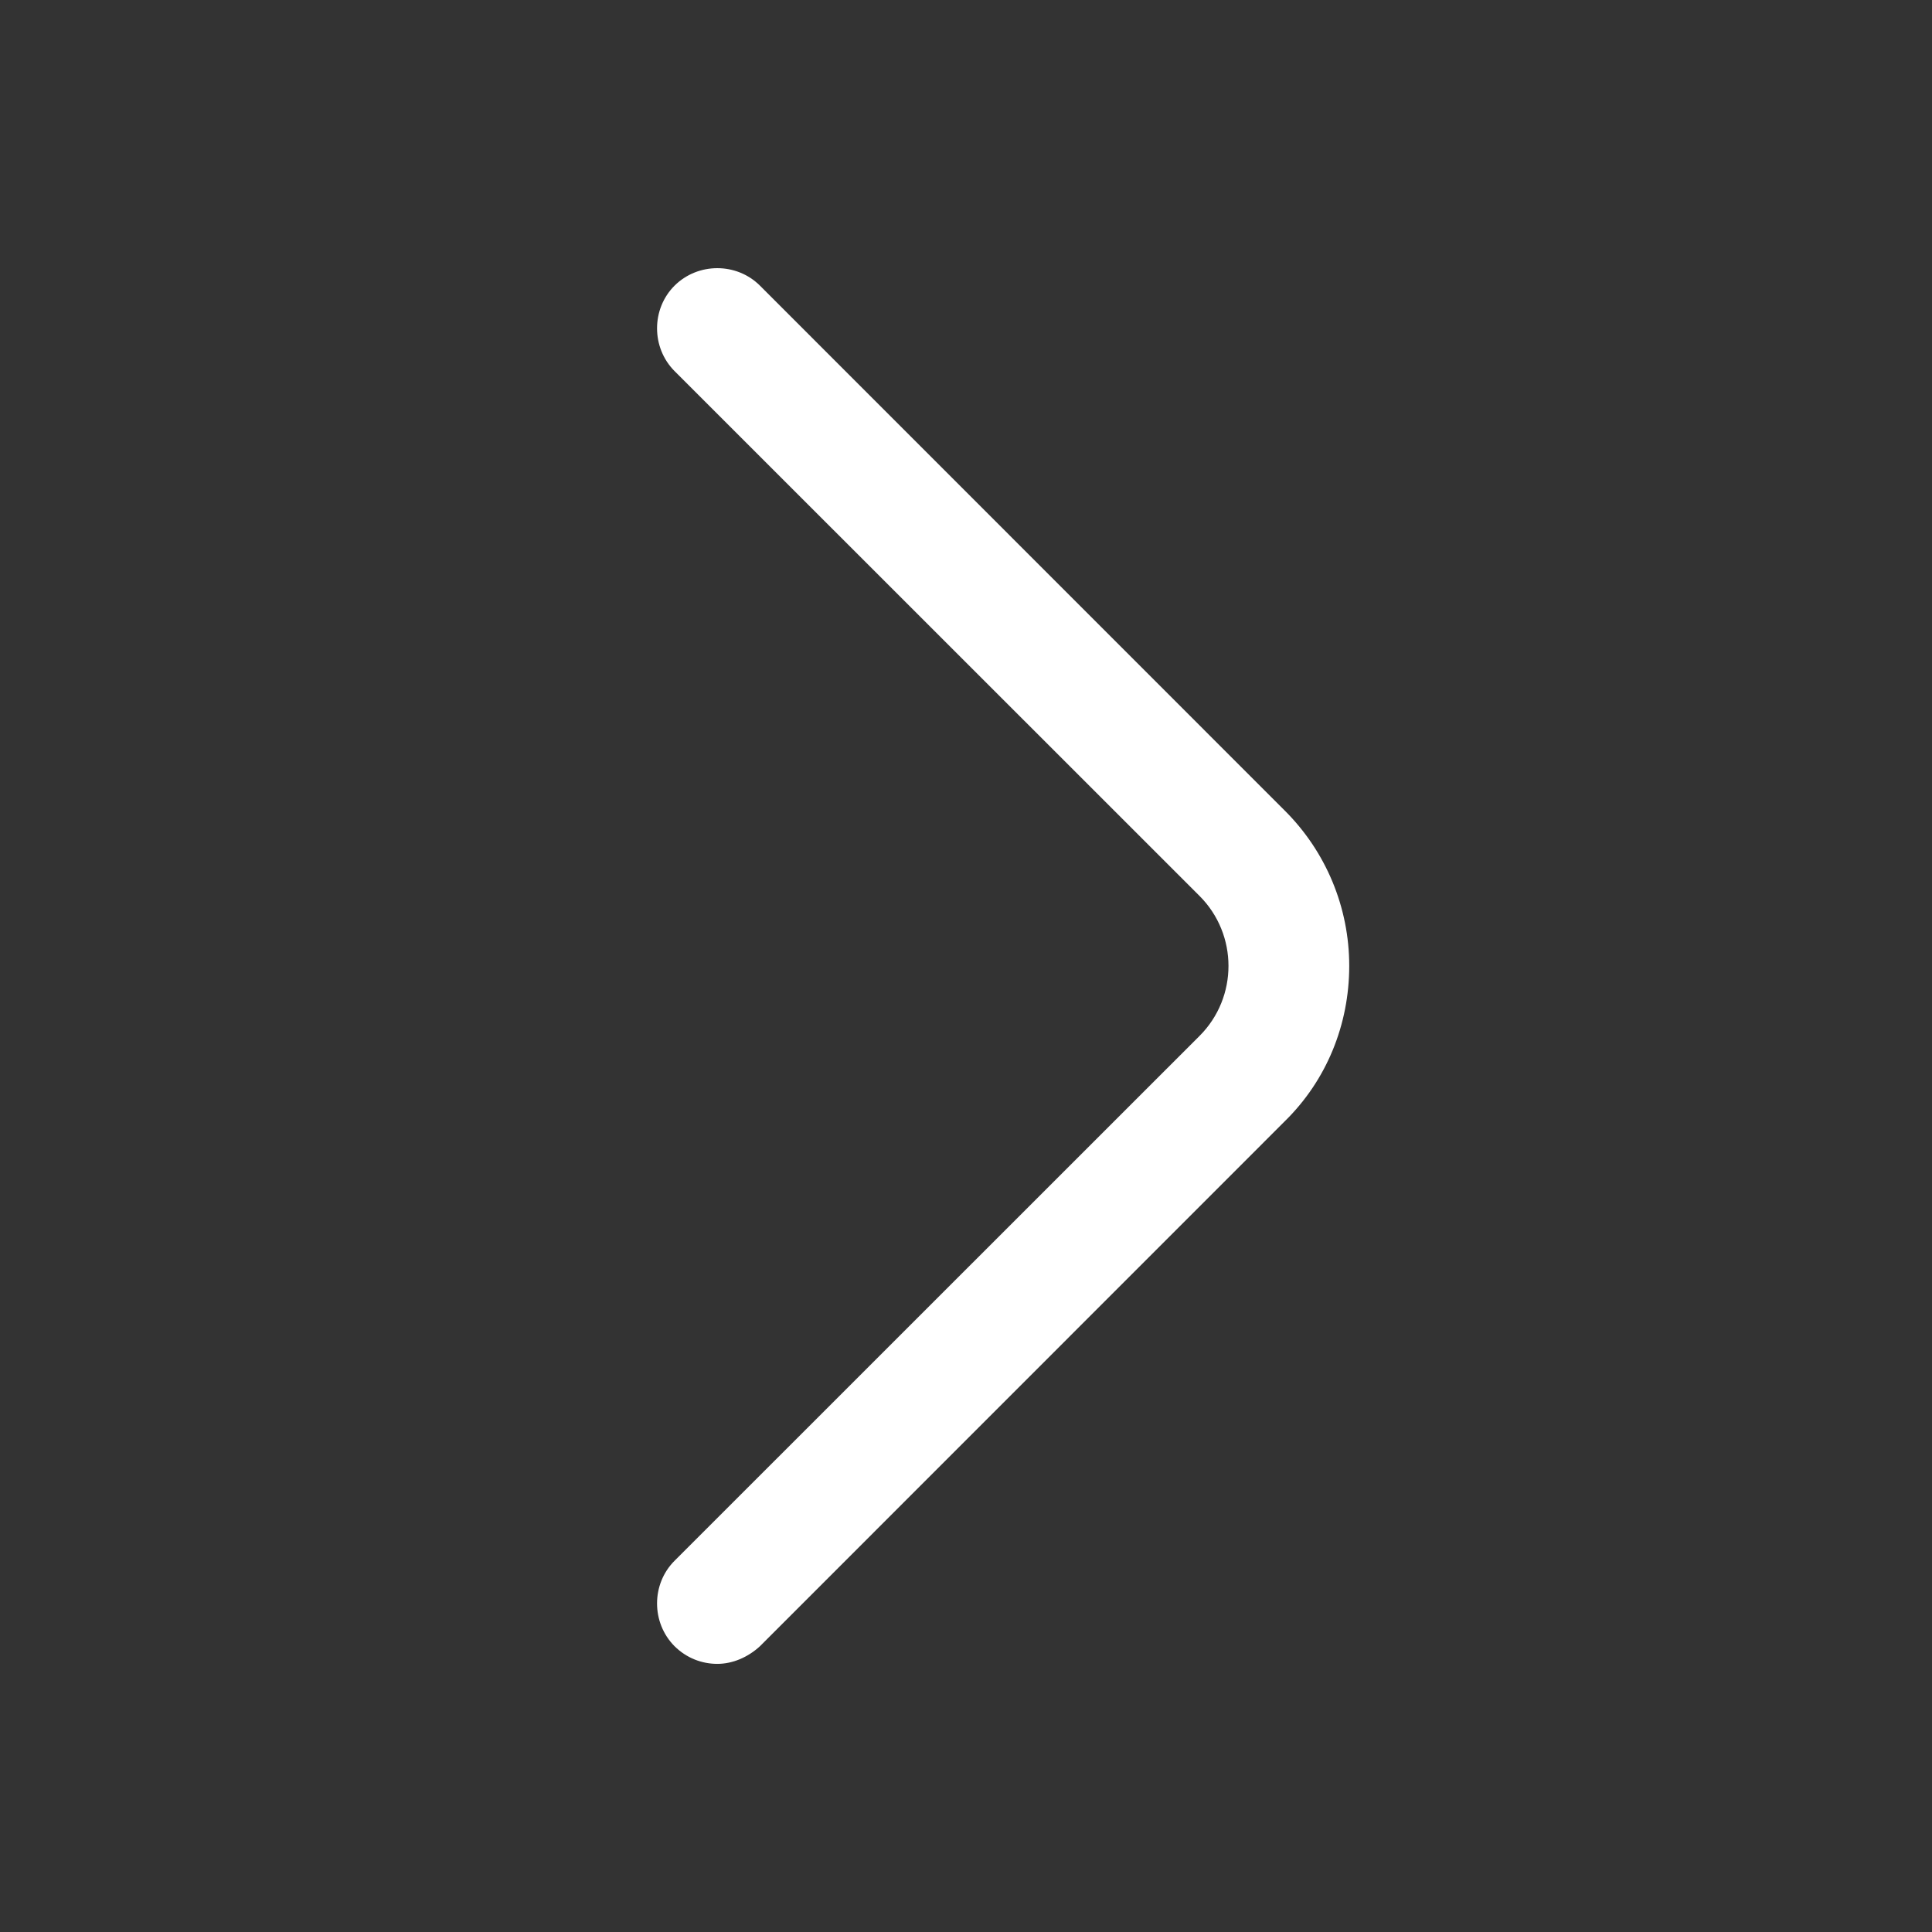 <svg width="14" height="14" viewBox="0 0 14 14" fill="none" xmlns="http://www.w3.org/2000/svg">
<rect x="0" y="0" width="14" height="14" fill="#333333" stroke="none"/>
<path d="M5.198 12.057C5.087 12.057 4.976 12.016 4.888 11.929C4.719 11.759 4.719 11.479 4.888 11.31L8.692 7.507C8.972 7.227 8.972 6.772 8.692 6.492L4.888 2.689C4.719 2.519 4.719 2.239 4.888 2.07C5.058 1.901 5.338 1.901 5.507 2.07L9.31 5.874C9.608 6.171 9.777 6.574 9.777 6.999C9.777 7.425 9.613 7.828 9.31 8.125L5.507 11.929C5.419 12.01 5.308 12.057 5.198 12.057Z" fill="white"/>
</svg>
